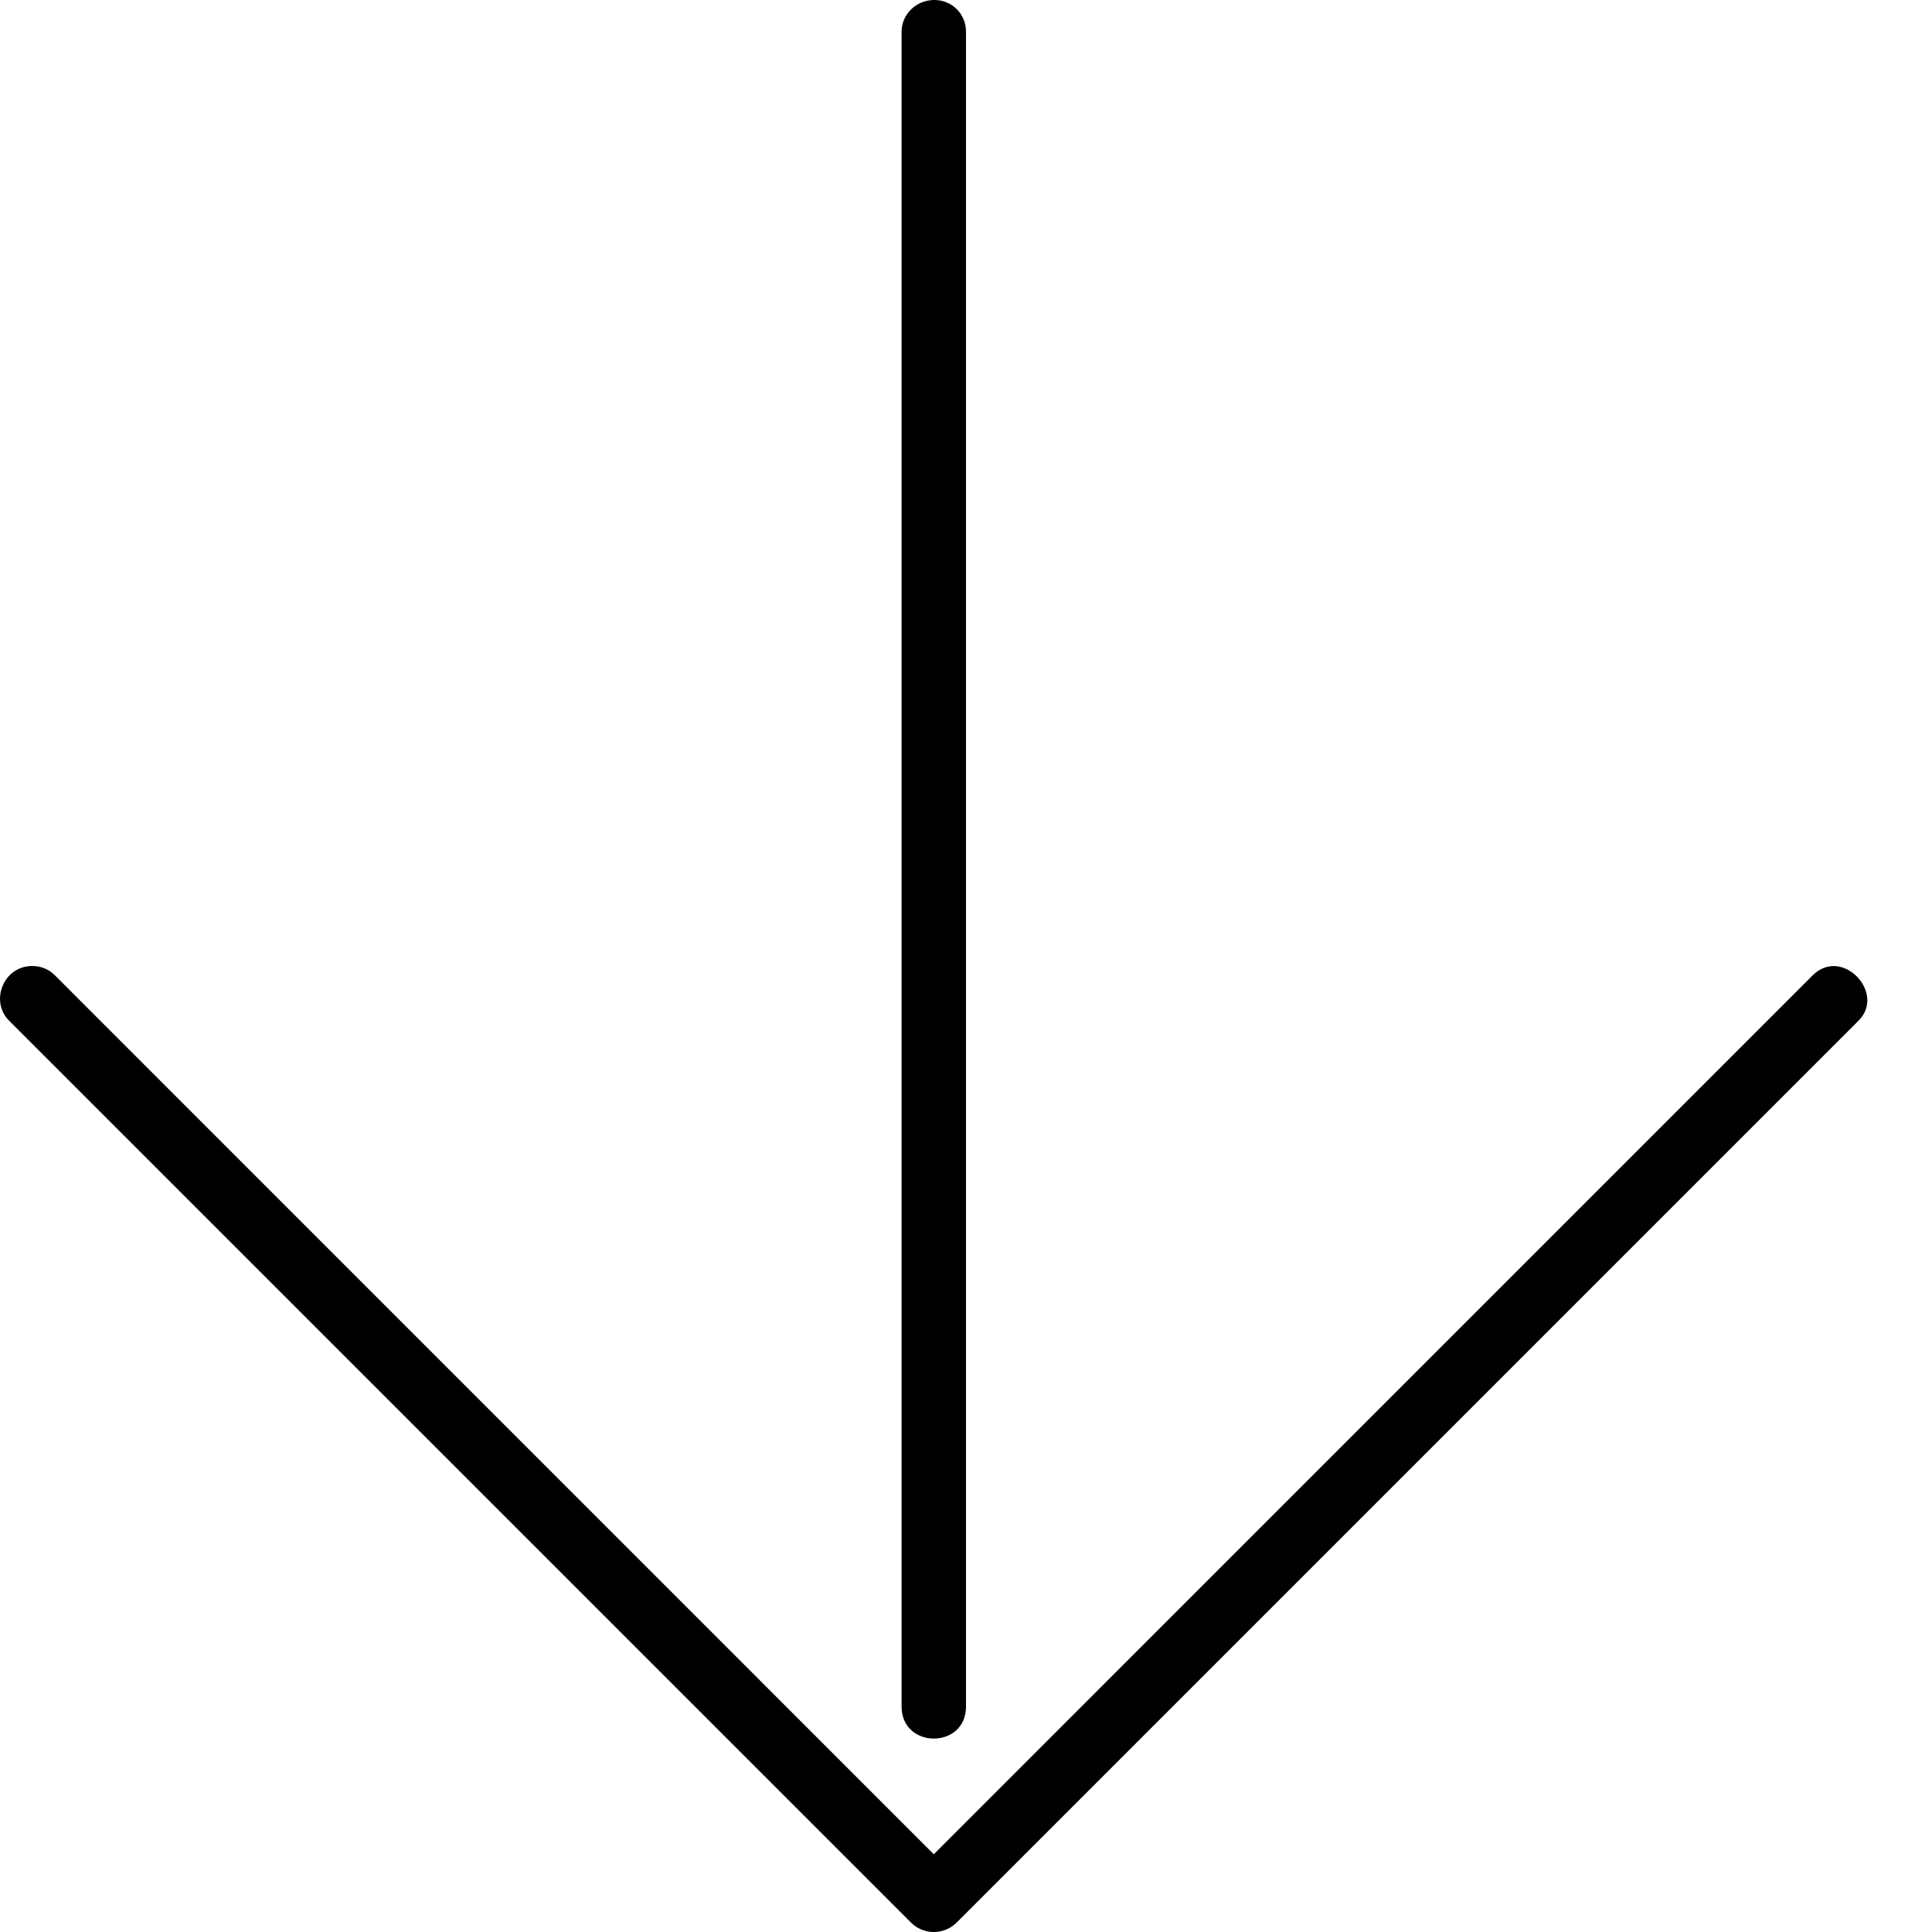 <svg height="30" viewBox="0 0 30 30" width="30" xmlns="http://www.w3.org/2000/svg"><path d="M14.5 0c-.276.004-.504.224-.5.5v26c0 .66 1 .664 1 0V.5c.004-.282-.218-.504-.5-.5zM.5 15c-.45 0-.663.554-.354.854l14 14c.196.195.512.195.708 0l14-14c.442-.426-.248-1.167-.708-.708L14.5 28.793.854 15.146C.76 15.05.634 15 .5 15z"/></svg>